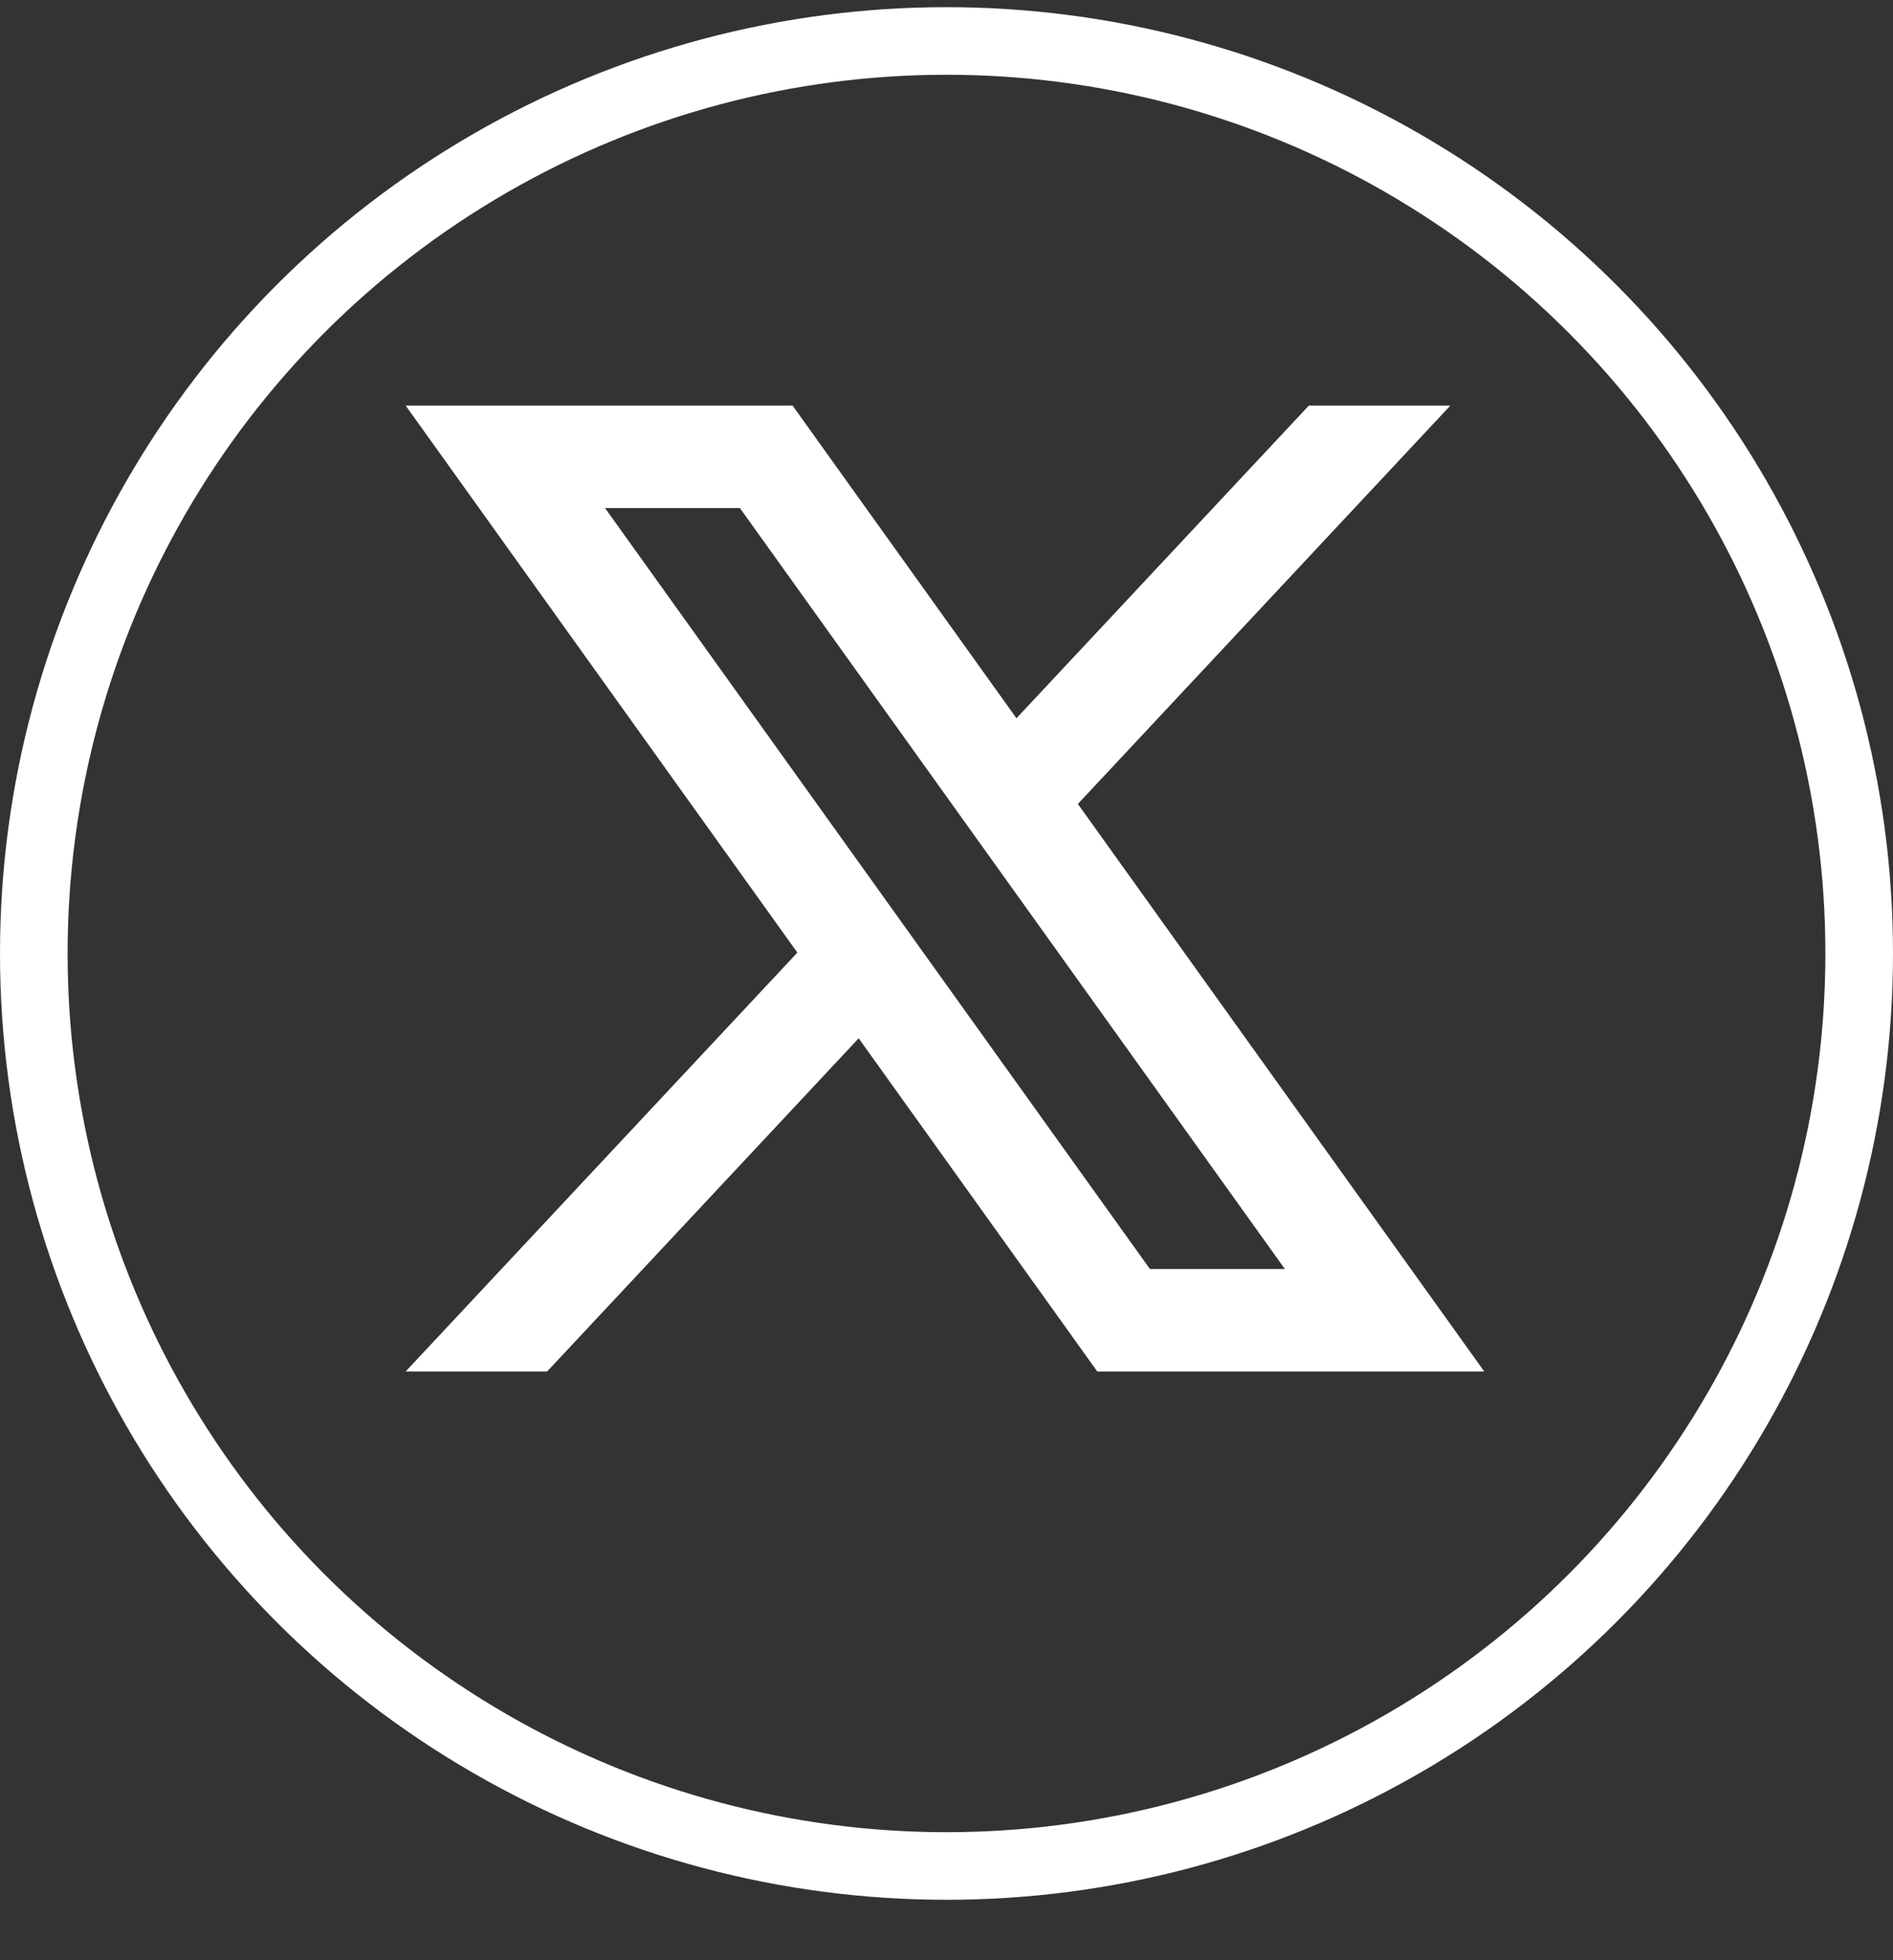 <svg width="28" height="29" viewBox="0 0 28 29" fill="none" xmlns="http://www.w3.org/2000/svg">
<rect x="0" y="0" width="28" height="29" fill="#333333" stroke="none"/>
<path d="M15.943 11.894L21.453 6H19.36L15.035 10.626L11.723 6H6L11.794 14.093L6 20.29H8.093L12.701 15.361L16.23 20.29H21.954L15.943 11.894ZM8.949 7.516H10.944L19.005 18.774H17.009L8.949 7.516Z" fill="white"/>
<circle cx="14" cy="14.106" r="13.5" stroke="white"/>
</svg>
